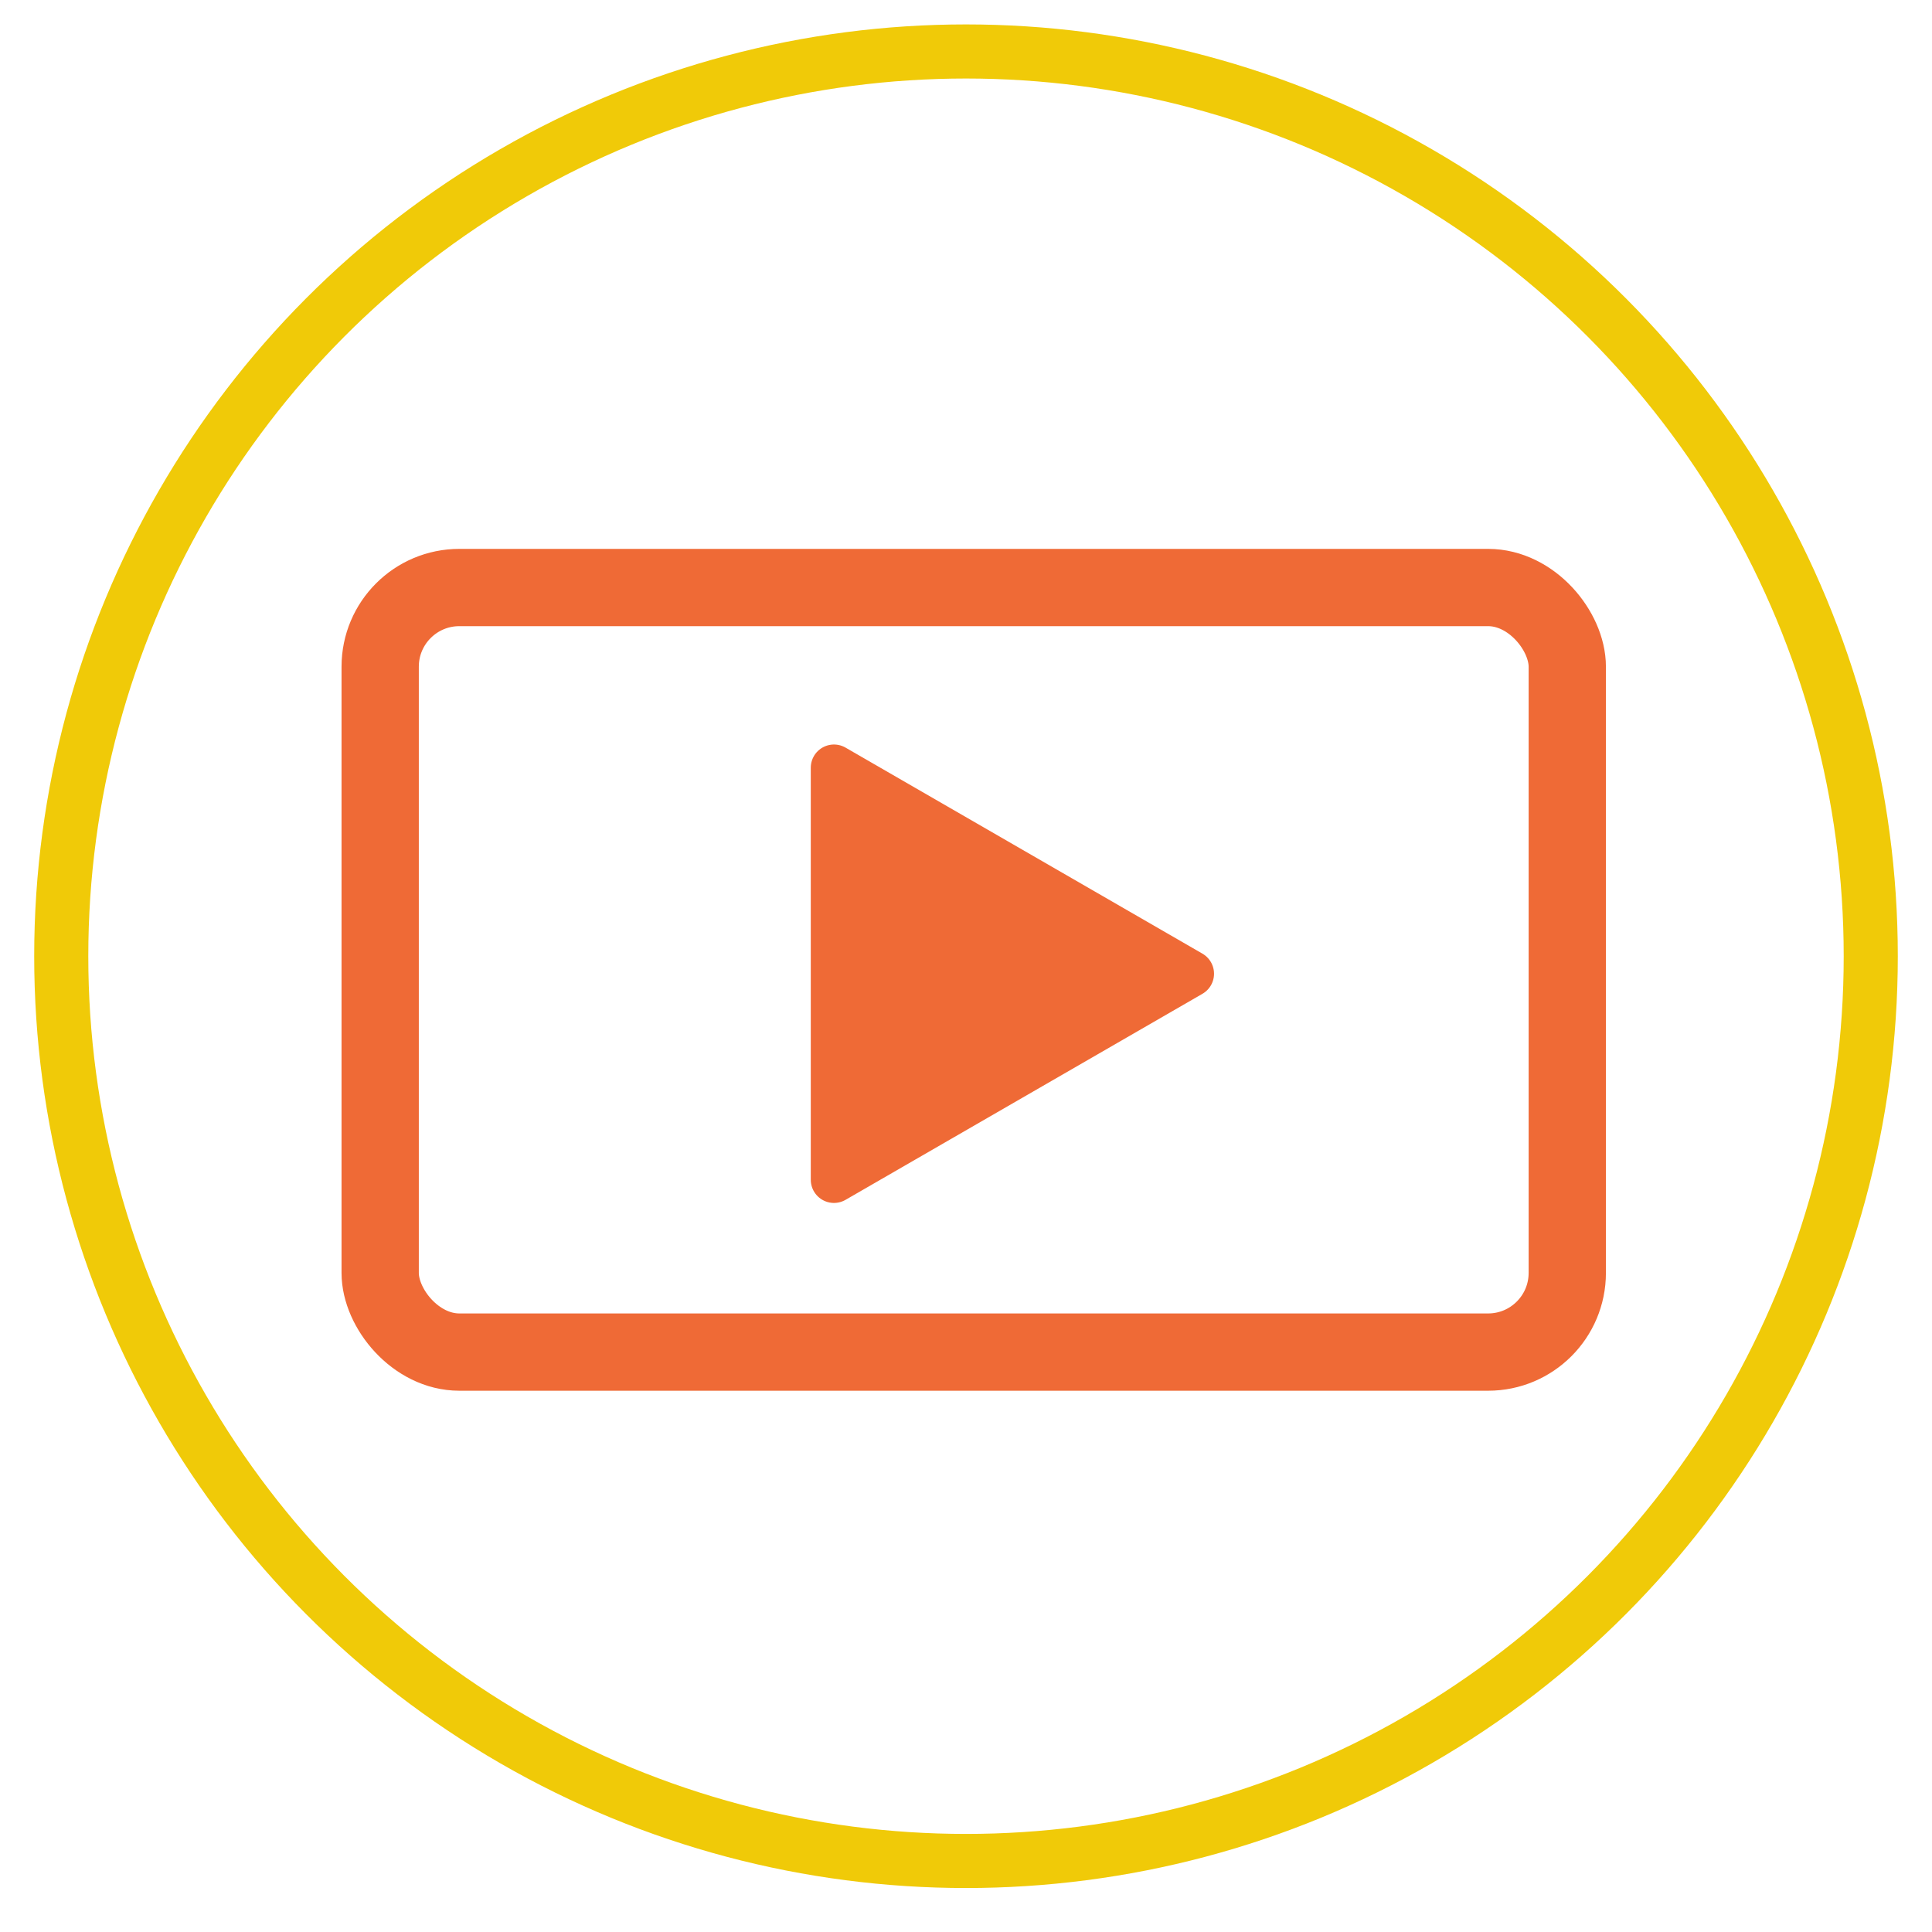 <?xml version="1.0" encoding="UTF-8"?>
<svg id="Layer_1" data-name="Layer 1" xmlns="http://www.w3.org/2000/svg" viewBox="0 0 500 500">
  <defs>
    <style>
      .cls-1 {
        stroke-miterlimit: 10;
        stroke-width: 20px;
      }

      .cls-1, .cls-2 {
        stroke: #ef6a36;
        stroke-linecap: round;
      }

      .cls-1, .cls-3 {
        fill: none;
      }

      .cls-2 {
        fill: #ef6a36;
        stroke-linejoin: round;
        stroke-width: 12px;
      }

      .cls-3 {
        stroke: #f0ca08;
        stroke-width: 14px;
      }
    </style>
  </defs>
  <rect class="cls-1" x="98.39" y="152.05" width="307.22" height="197.87" rx="20.49" ry="20.49"/>
  <polygon class="cls-2" points="308.19 252 215.83 198.68 215.83 305.32 308.19 252"/>
  <circle class="cls-3" cx="250" cy="247.47" r="234.15"/>
</svg>